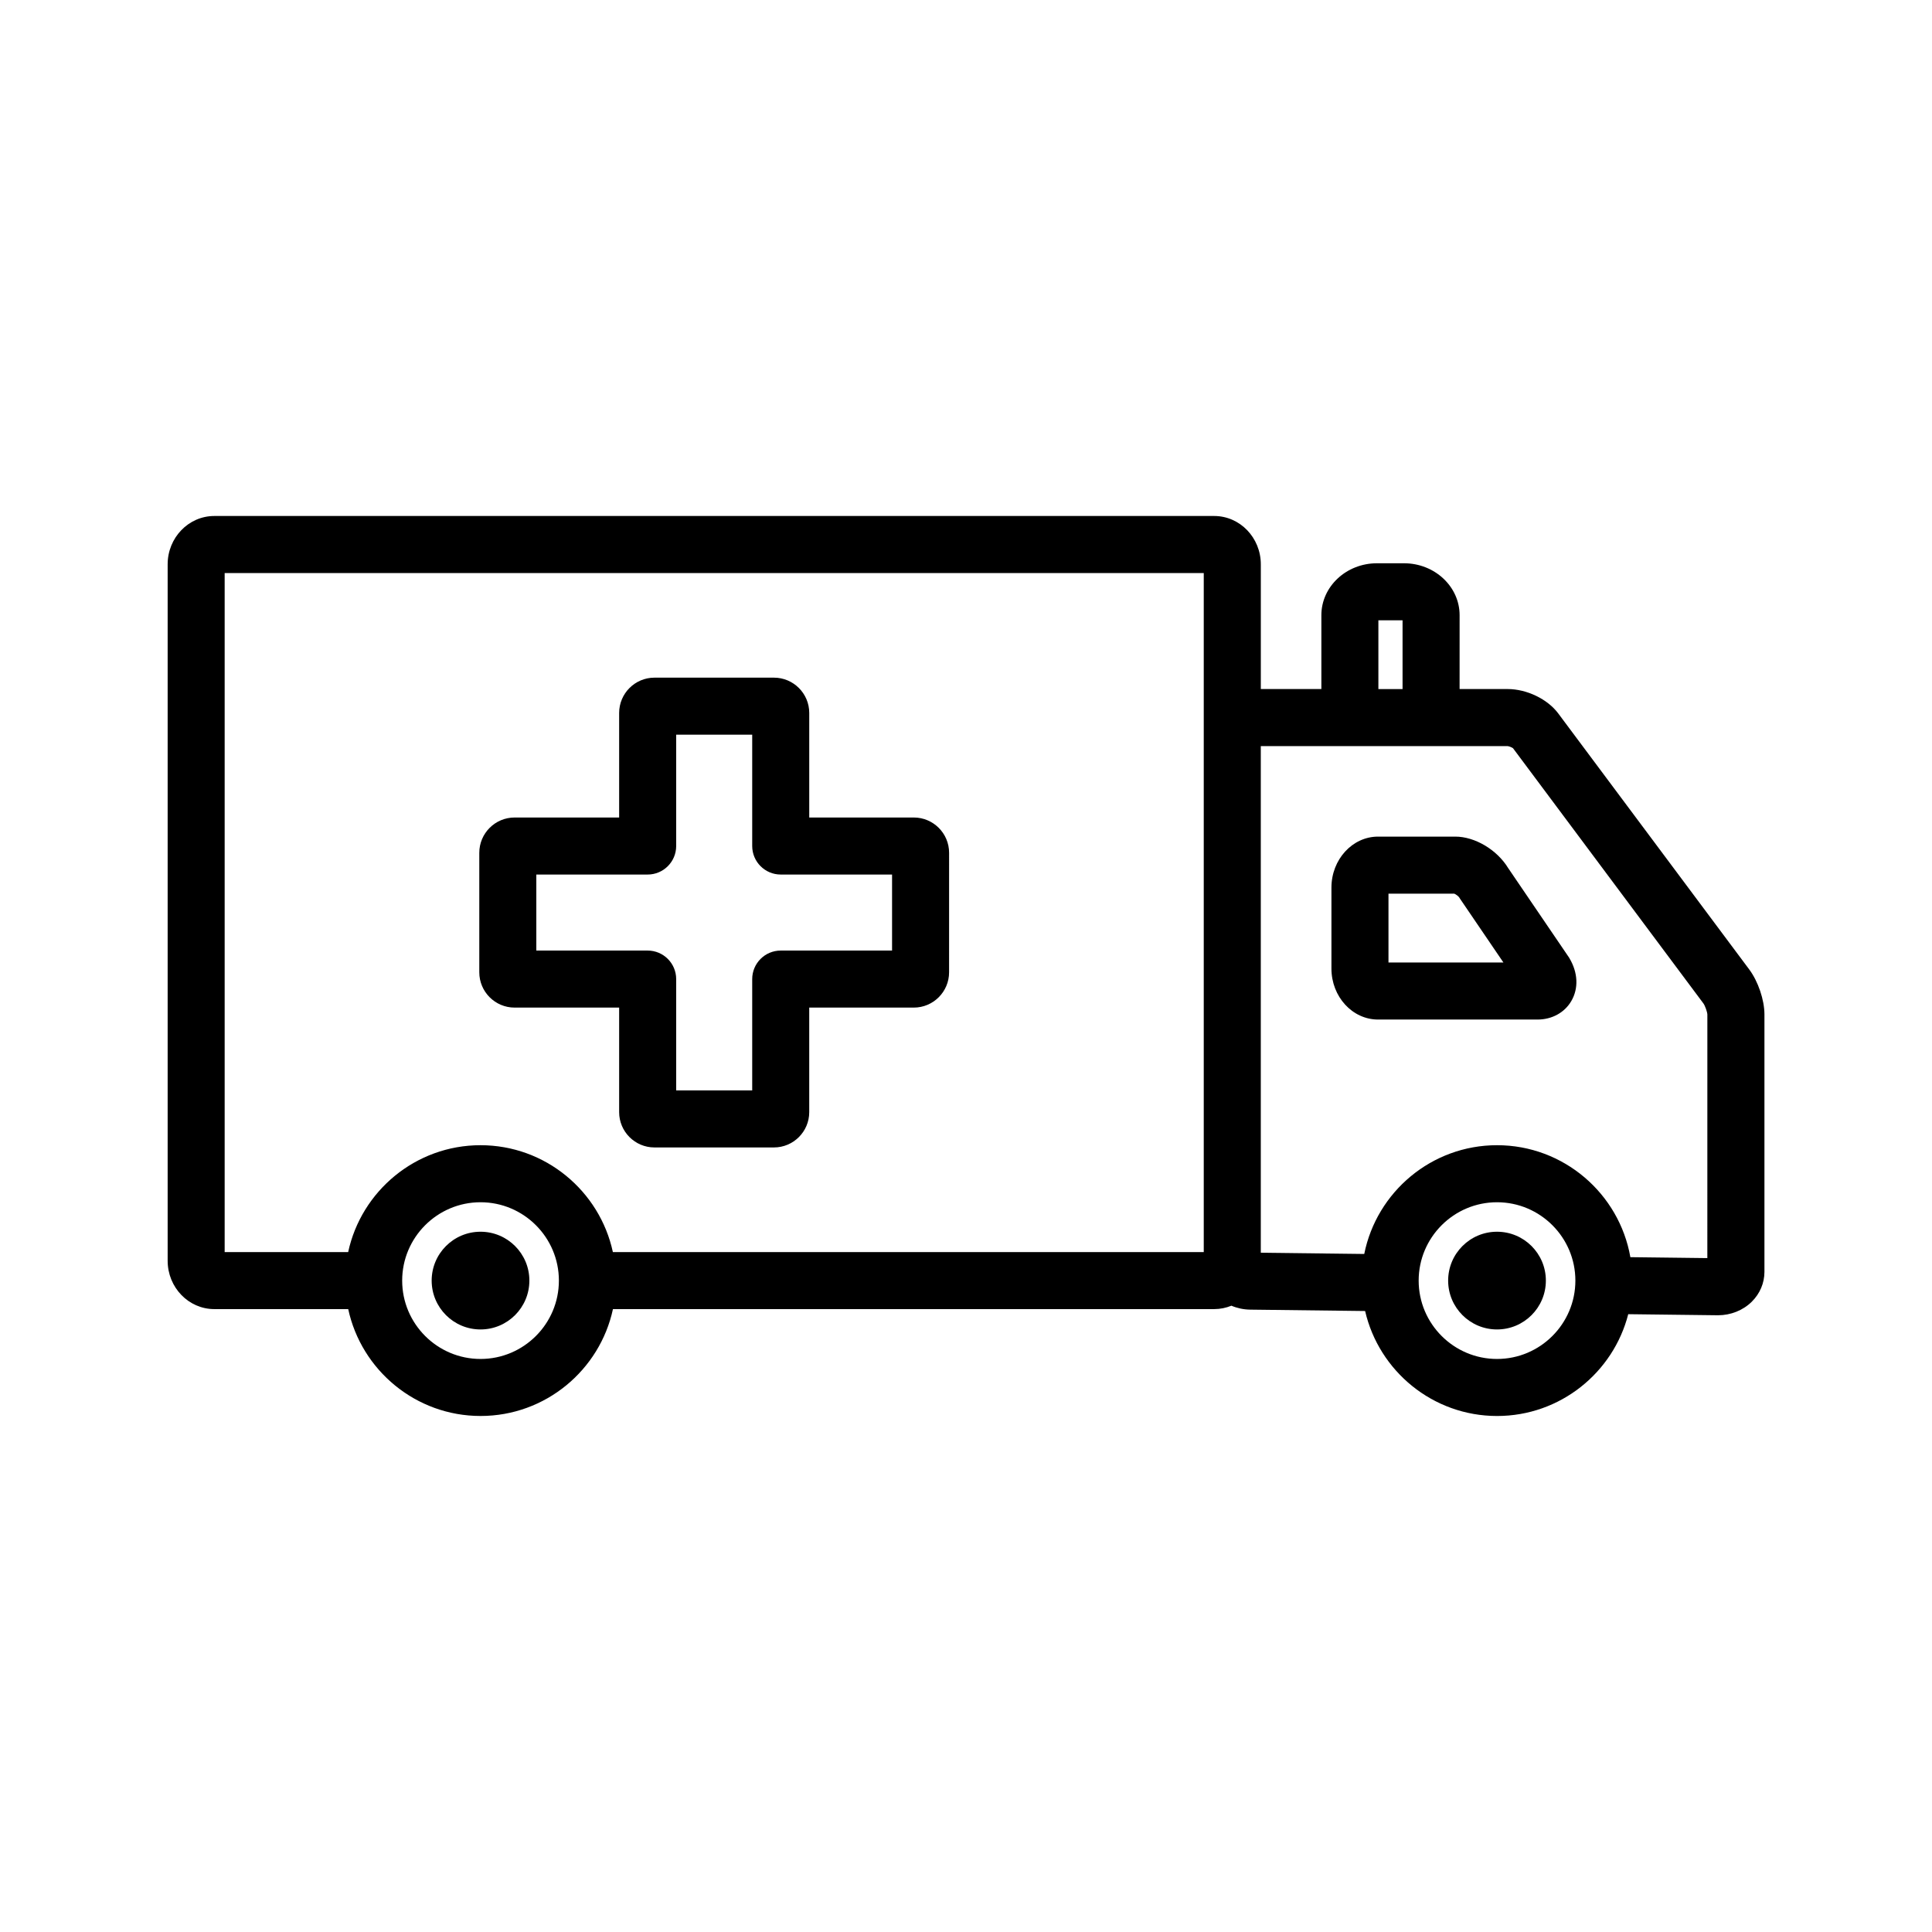 <?xml version="1.0" encoding="UTF-8"?>
<!-- Uploaded to: ICON Repo, www.svgrepo.com, Generator: ICON Repo Mixer Tools -->
<svg fill="#000000" width="800px" height="800px" version="1.1" viewBox="144 144 512 512" xmlns="http://www.w3.org/2000/svg">
 <g>
  <path d="m607.54 400.88-50.605-67.832c-2.832-3.793-8.34-6.445-13.398-6.445h-12.73l0.004-19.57c0-7.586-6.609-13.762-14.73-13.762h-7.176c-8.121 0-14.73 6.172-14.73 13.762v19.57h-16.047v-33.059c0-7.059-5.543-12.801-12.359-12.801h-264.98c-6.812 0-12.359 5.742-12.359 12.801v184.58c0 7.059 5.543 12.801 12.359 12.801h35.492c3.481 16.168 17.883 28.324 35.078 28.324 17.191 0 31.598-12.156 35.078-28.324h159.34c1.609 0 3.144-0.324 4.555-0.902 1.516 0.648 3.191 1.02 4.957 1.043l30.48 0.367c3.668 15.914 17.953 27.82 34.969 27.82 16.715 0 30.793-11.484 34.762-26.98l23.645 0.285h0.16c3.371 0 6.617-1.301 8.926-3.582 2.168-2.144 3.363-4.961 3.363-7.93v-68.223c-0.008-3.844-1.672-8.754-4.051-11.941zm-98.254-92.492h6.406v18.219h-6.406zm-237.94 195.75c-11.449 0-20.766-9.316-20.766-20.766 0-11.449 9.316-20.766 20.766-20.766s20.766 9.316 20.766 20.766c0 11.449-9.312 20.766-20.766 20.766zm0-56.648c-17.191 0-31.598 12.156-35.078 28.324h-32.73v-179.95h259.47v179.95h-156.59c-3.481-16.168-17.883-28.324-35.078-28.324zm269.38 56.648c-11.449 0-20.766-9.316-20.766-20.766 0-11.449 9.316-20.766 20.766-20.766 11.449 0 20.766 9.316 20.766 20.766 0 11.449-9.316 20.766-20.766 20.766zm55.738-26.73-20.398-0.246c-2.949-16.836-17.672-29.672-35.34-29.672-17.371 0-31.895 12.406-35.184 28.824l-27.418-0.328v-134.26h23.598 0.004 0.004 21.512 0.008 0.008 20.262c0.355 0.02 1.102 0.312 1.445 0.559l50.461 67.641c0.414 0.555 1.008 2.215 1.043 2.918z"/>
  <path d="m559.82 397.77-16.164-23.758c-2.957-4.828-8.789-8.301-13.988-8.301h-20.465c-6.812 0-12.359 6.062-12.359 13.516v21.449c0 7.453 5.543 13.516 12.359 13.516h42.246c3.852 0 7.211-1.855 8.996-4.961 1.914-3.336 1.734-7.43-0.492-11.23zm-47.859 1.305v-18.25h17.426c0.457 0.176 1.172 0.727 1.379 1.082l0.129 0.223 11.531 16.949z"/>
  <path d="m284.29 483.37c0 7.148-5.797 12.949-12.949 12.949-7.148 0-12.945-5.801-12.945-12.949 0-7.152 5.797-12.949 12.945-12.949 7.152 0 12.949 5.797 12.949 12.949"/>
  <path d="m553.67 483.37c0 7.148-5.797 12.949-12.949 12.949s-12.949-5.801-12.949-12.949c0-7.152 5.797-12.949 12.949-12.949s12.949 5.797 12.949 12.949"/>
  <path d="m308.08 438.73c0 5.16 4.195 9.355 9.355 9.355h31.664c5.16 0 9.355-4.195 9.355-9.355v-27.707h27.707c5.16 0 9.355-4.195 9.355-9.355l0.004-31.664c0-5.16-4.195-9.355-9.355-9.355h-27.707v-27.707c0-5.16-4.195-9.355-9.355-9.355h-31.668c-5.16 0-9.355 4.195-9.355 9.355v27.707h-27.707c-5.16 0-9.355 4.195-9.355 9.355v31.664c0 5.16 4.195 9.355 9.355 9.355h27.707zm-21.949-42.82v-20.148h29.504c4.172 0 7.559-3.383 7.559-7.559v-29.504h20.148v29.504c0 4.172 3.383 7.559 7.559 7.559h29.504v20.148h-29.504c-4.172 0-7.559 3.383-7.559 7.559v29.504h-20.148v-29.504c0-4.172-3.383-7.559-7.559-7.559z"/>
 </g>
</svg>